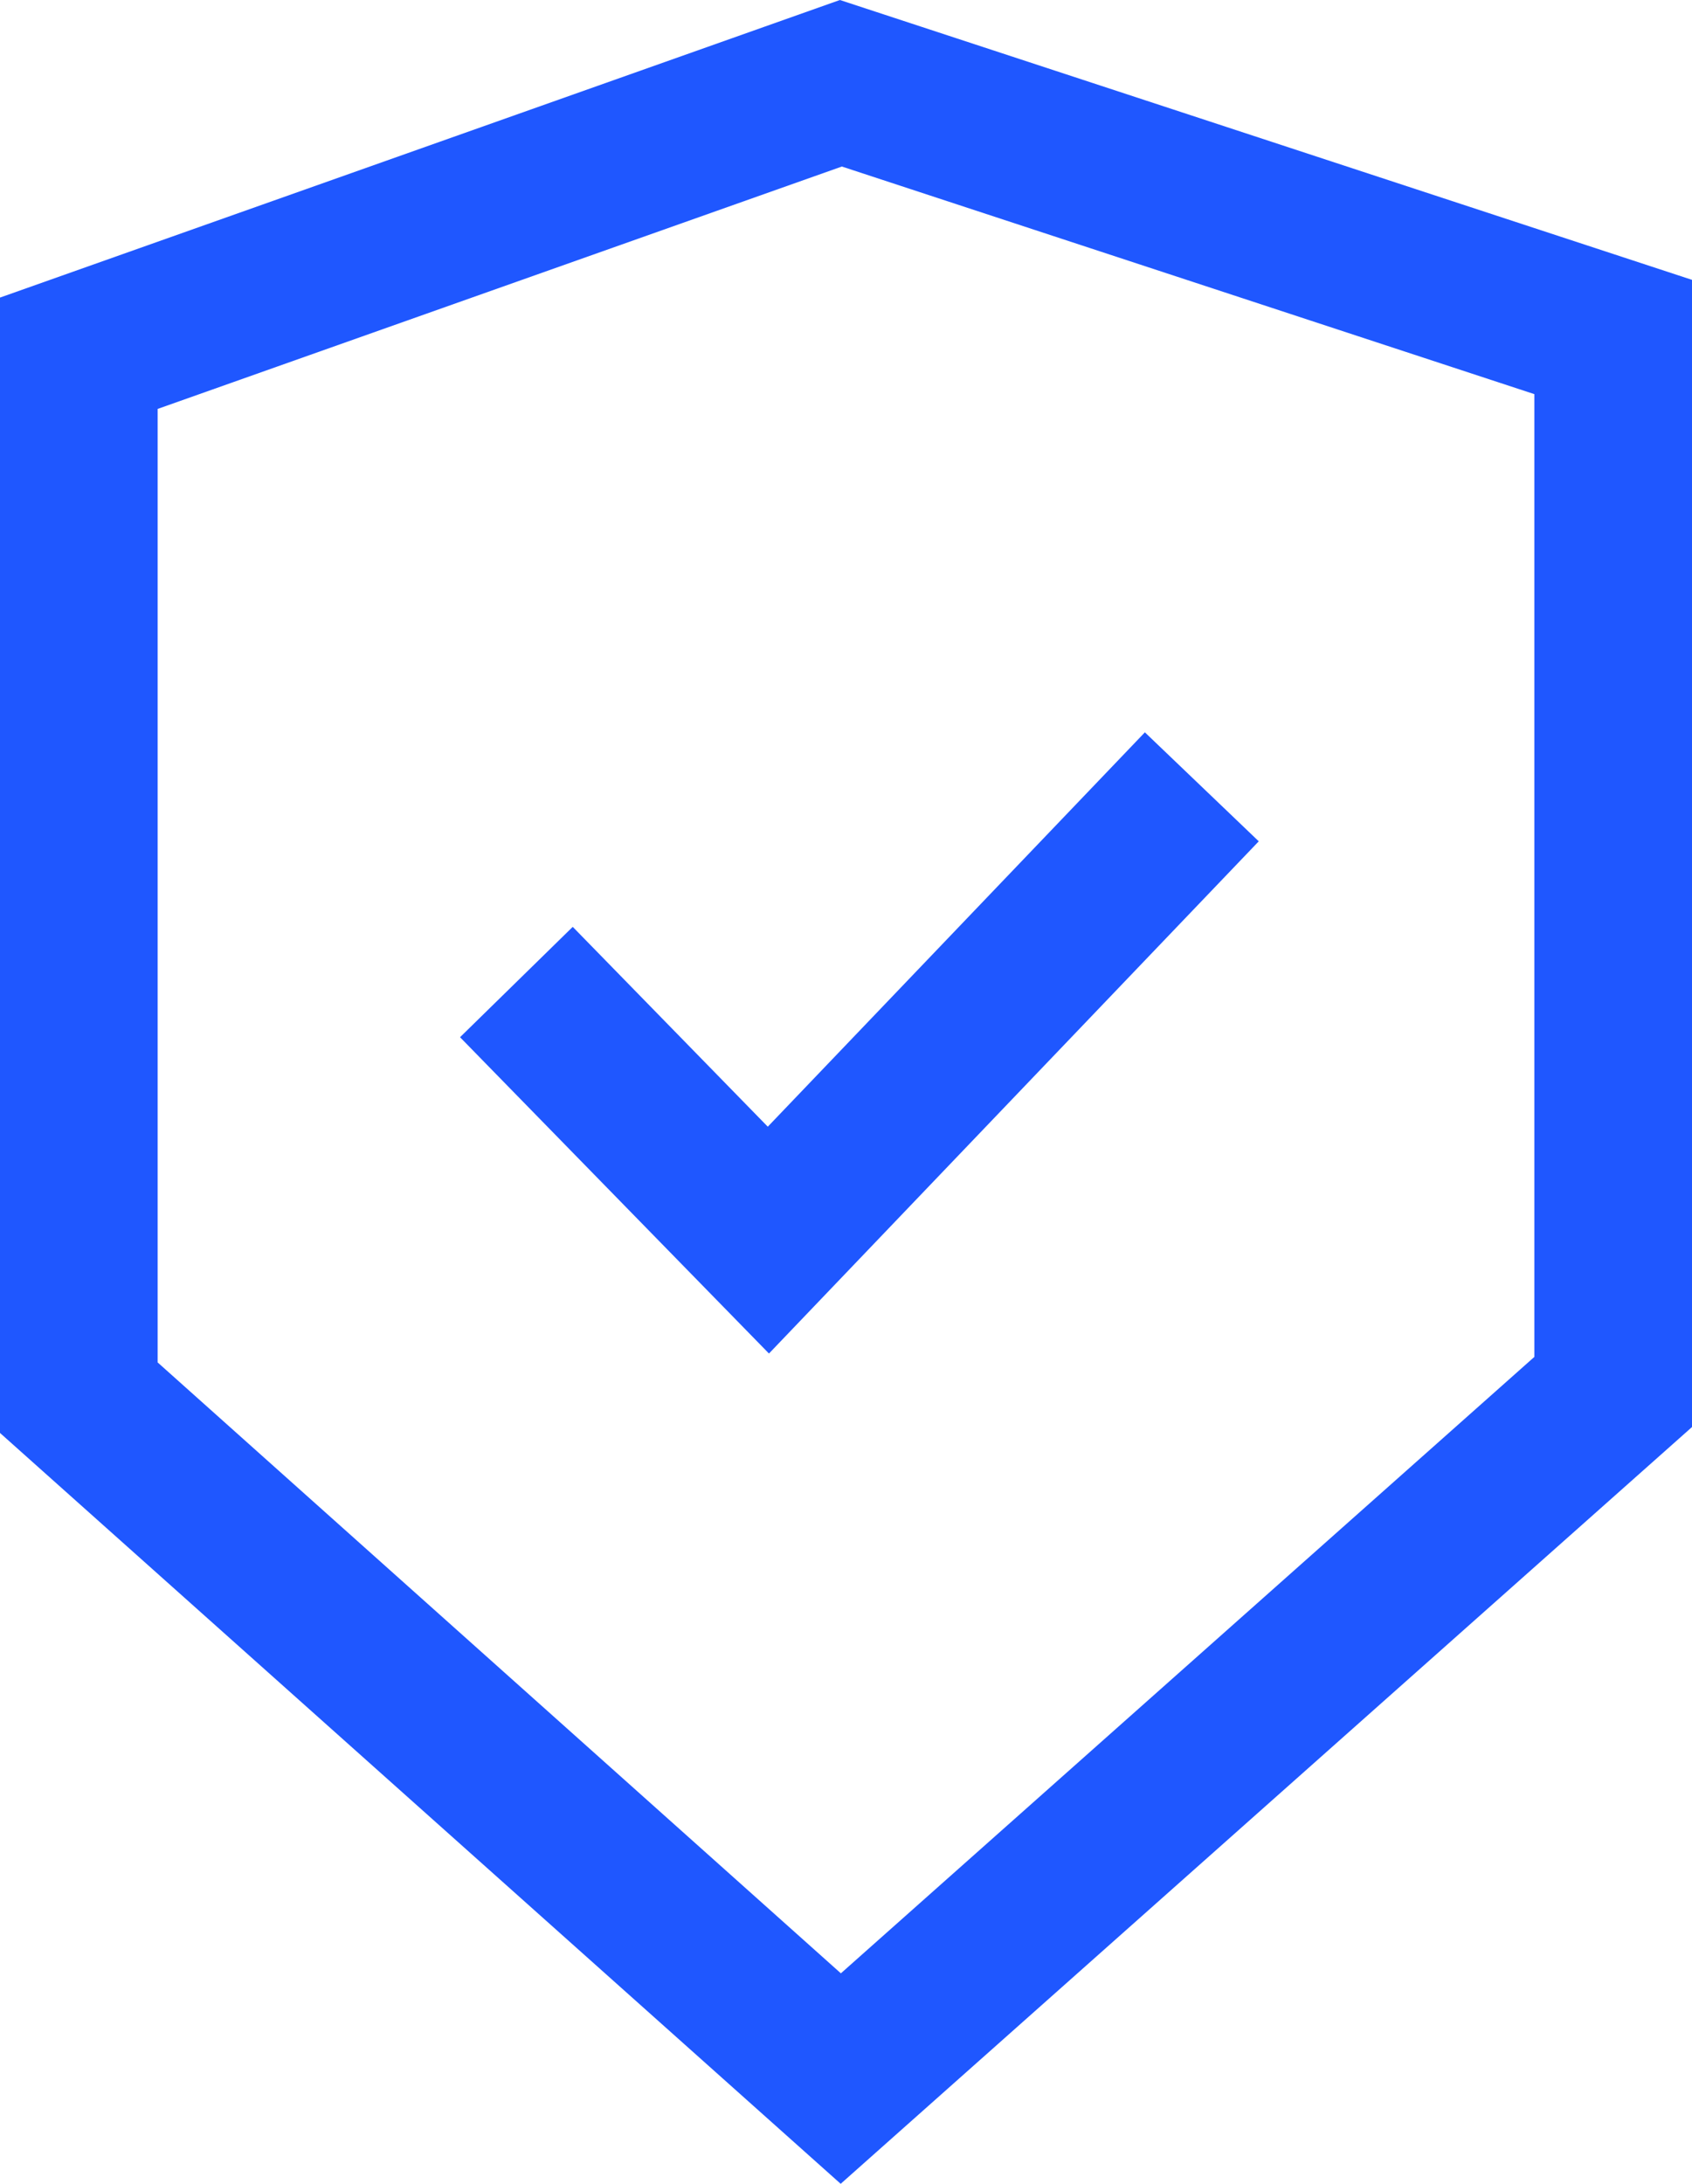 <svg xmlns="http://www.w3.org/2000/svg" viewBox="0 0 85.88 110.81"><defs><style>.cls-1{fill:#1f57ff;}</style></defs><g id="Layer_2" data-name="Layer 2"><g id="Layer_1-2" data-name="Layer 1"><path class="cls-1" d="M42.67,110.81,0,72.71V15.1L42.63,0,85.88,14.2V72.41ZM8,69.13l34.68,31,35.2-31.28V20L42.73,8.45,8,20.75Z"/><polygon class="cls-1" points="39.03 68.68 23.35 52.63 29.07 47.03 38.97 57.17 58.11 37.16 63.89 42.69 39.03 68.68"/></g></g></svg>